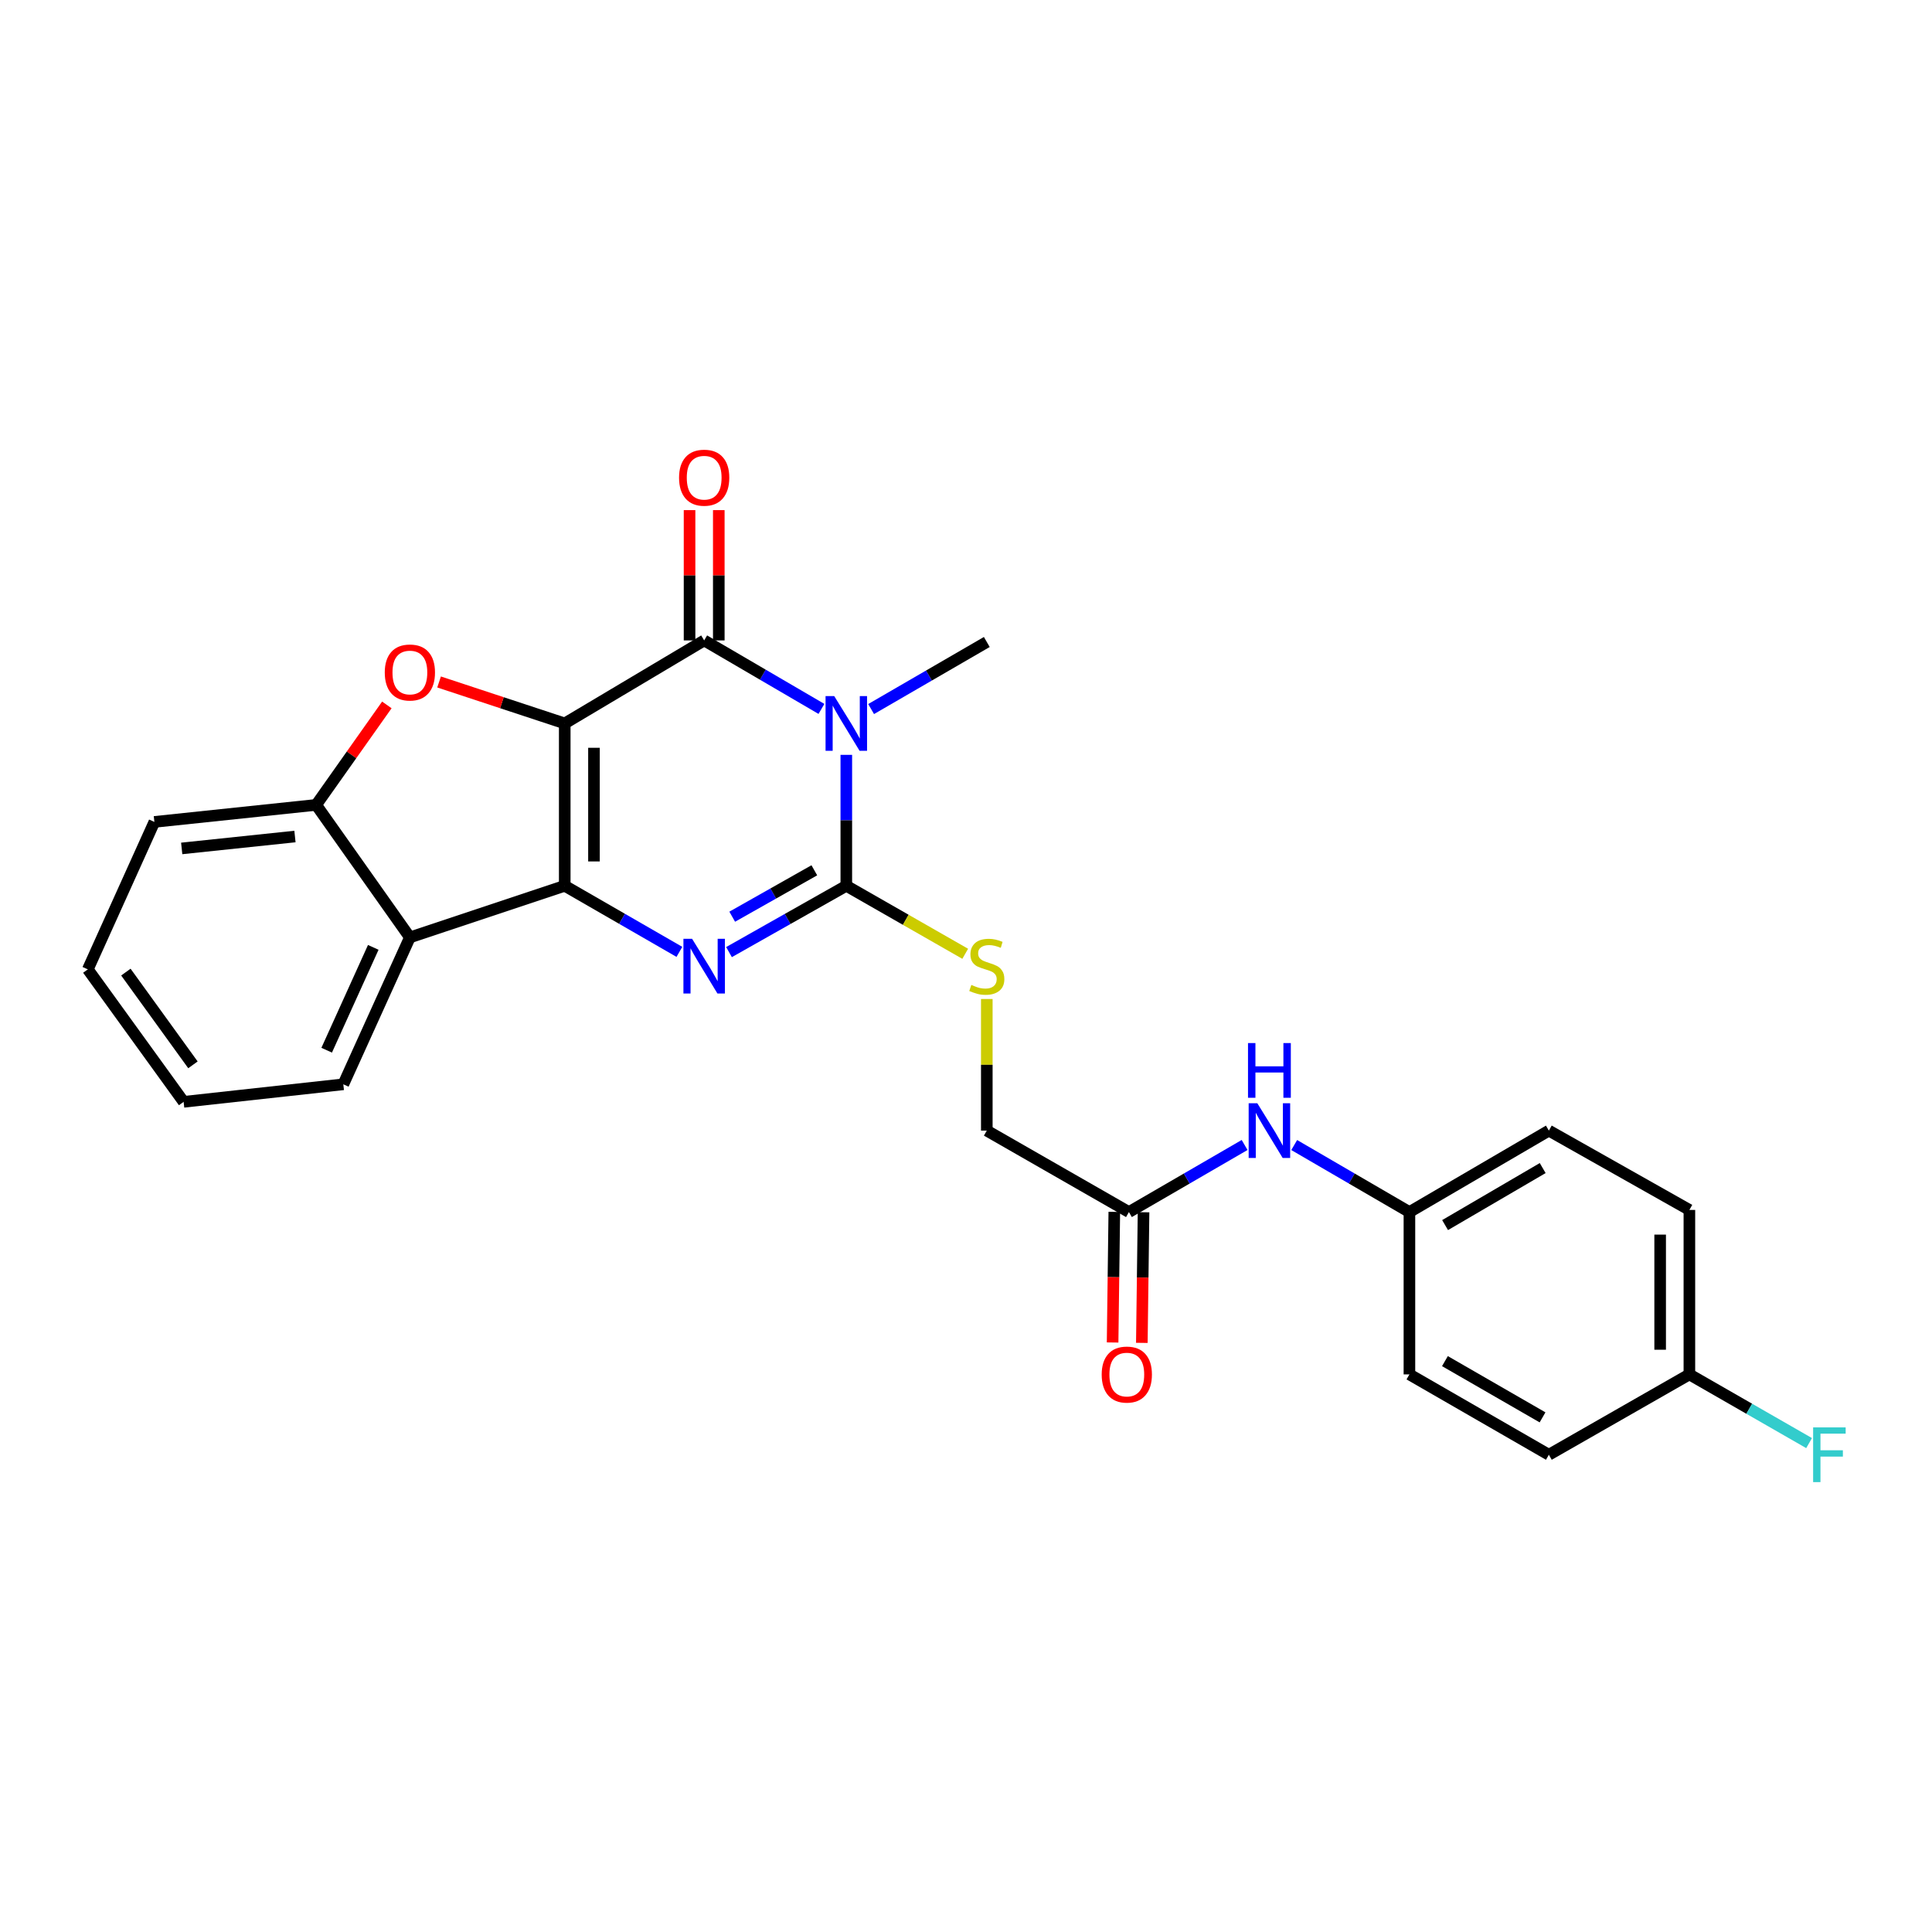 <?xml version='1.0' encoding='iso-8859-1'?>
<svg version='1.1' baseProfile='full'
              xmlns='http://www.w3.org/2000/svg'
                      xmlns:rdkit='http://www.rdkit.org/xml'
                      xmlns:xlink='http://www.w3.org/1999/xlink'
                  xml:space='preserve'
width='1000px' height='1000px' viewBox='0 0 1000 1000'>
<!-- END OF HEADER -->
<rect style='opacity:1.0;fill:#FFFFFF;stroke:none' width='1000' height='1000' x='0' y='0'> </rect>
<path class='bond-0' d='M 292.306,374.449 L 292.306,458.484' style='fill:none;fill-rule:evenodd;stroke:#000000;stroke-width:6px;stroke-linecap:butt;stroke-linejoin:miter;stroke-opacity:1' />
<path class='bond-0' d='M 307.438,387.054 L 307.438,445.879' style='fill:none;fill-rule:evenodd;stroke:#000000;stroke-width:6px;stroke-linecap:butt;stroke-linejoin:miter;stroke-opacity:1' />
<path class='bond-2' d='M 292.306,374.449 L 364.479,331.481' style='fill:none;fill-rule:evenodd;stroke:#000000;stroke-width:6px;stroke-linecap:butt;stroke-linejoin:miter;stroke-opacity:1' />
<path class='bond-5' d='M 292.306,374.449 L 259.785,363.718' style='fill:none;fill-rule:evenodd;stroke:#000000;stroke-width:6px;stroke-linecap:butt;stroke-linejoin:miter;stroke-opacity:1' />
<path class='bond-5' d='M 259.785,363.718 L 227.265,352.987' style='fill:none;fill-rule:evenodd;stroke:#FF0000;stroke-width:6px;stroke-linecap:butt;stroke-linejoin:miter;stroke-opacity:1' />
<path class='bond-3' d='M 292.306,458.484 L 321.981,475.584' style='fill:none;fill-rule:evenodd;stroke:#000000;stroke-width:6px;stroke-linecap:butt;stroke-linejoin:miter;stroke-opacity:1' />
<path class='bond-3' d='M 321.981,475.584 L 351.657,492.684' style='fill:none;fill-rule:evenodd;stroke:#0000FF;stroke-width:6px;stroke-linecap:butt;stroke-linejoin:miter;stroke-opacity:1' />
<path class='bond-6' d='M 292.306,458.484 L 212.155,485.201' style='fill:none;fill-rule:evenodd;stroke:#000000;stroke-width:6px;stroke-linecap:butt;stroke-linejoin:miter;stroke-opacity:1' />
<path class='bond-1' d='M 425.178,366.932 L 394.828,349.206' style='fill:none;fill-rule:evenodd;stroke:#0000FF;stroke-width:6px;stroke-linecap:butt;stroke-linejoin:miter;stroke-opacity:1' />
<path class='bond-1' d='M 394.828,349.206 L 364.479,331.481' style='fill:none;fill-rule:evenodd;stroke:#000000;stroke-width:6px;stroke-linecap:butt;stroke-linejoin:miter;stroke-opacity:1' />
<path class='bond-4' d='M 438.048,390.709 L 438.048,424.597' style='fill:none;fill-rule:evenodd;stroke:#0000FF;stroke-width:6px;stroke-linecap:butt;stroke-linejoin:miter;stroke-opacity:1' />
<path class='bond-4' d='M 438.048,424.597 L 438.048,458.484' style='fill:none;fill-rule:evenodd;stroke:#000000;stroke-width:6px;stroke-linecap:butt;stroke-linejoin:miter;stroke-opacity:1' />
<path class='bond-14' d='M 450.889,367.005 L 480.828,349.651' style='fill:none;fill-rule:evenodd;stroke:#0000FF;stroke-width:6px;stroke-linecap:butt;stroke-linejoin:miter;stroke-opacity:1' />
<path class='bond-14' d='M 480.828,349.651 L 510.767,332.296' style='fill:none;fill-rule:evenodd;stroke:#000000;stroke-width:6px;stroke-linecap:butt;stroke-linejoin:miter;stroke-opacity:1' />
<path class='bond-10' d='M 372.045,331.481 L 372.045,297.759' style='fill:none;fill-rule:evenodd;stroke:#000000;stroke-width:6px;stroke-linecap:butt;stroke-linejoin:miter;stroke-opacity:1' />
<path class='bond-10' d='M 372.045,297.759 L 372.045,264.036' style='fill:none;fill-rule:evenodd;stroke:#FF0000;stroke-width:6px;stroke-linecap:butt;stroke-linejoin:miter;stroke-opacity:1' />
<path class='bond-10' d='M 356.913,331.481 L 356.913,297.759' style='fill:none;fill-rule:evenodd;stroke:#000000;stroke-width:6px;stroke-linecap:butt;stroke-linejoin:miter;stroke-opacity:1' />
<path class='bond-10' d='M 356.913,297.759 L 356.913,264.036' style='fill:none;fill-rule:evenodd;stroke:#FF0000;stroke-width:6px;stroke-linecap:butt;stroke-linejoin:miter;stroke-opacity:1' />
<path class='bond-27' d='M 377.332,492.807 L 407.69,475.645' style='fill:none;fill-rule:evenodd;stroke:#0000FF;stroke-width:6px;stroke-linecap:butt;stroke-linejoin:miter;stroke-opacity:1' />
<path class='bond-27' d='M 407.69,475.645 L 438.048,458.484' style='fill:none;fill-rule:evenodd;stroke:#000000;stroke-width:6px;stroke-linecap:butt;stroke-linejoin:miter;stroke-opacity:1' />
<path class='bond-27' d='M 378.992,474.485 L 400.243,462.472' style='fill:none;fill-rule:evenodd;stroke:#0000FF;stroke-width:6px;stroke-linecap:butt;stroke-linejoin:miter;stroke-opacity:1' />
<path class='bond-27' d='M 400.243,462.472 L 421.493,450.459' style='fill:none;fill-rule:evenodd;stroke:#000000;stroke-width:6px;stroke-linecap:butt;stroke-linejoin:miter;stroke-opacity:1' />
<path class='bond-8' d='M 438.048,458.484 L 468.82,476.083' style='fill:none;fill-rule:evenodd;stroke:#000000;stroke-width:6px;stroke-linecap:butt;stroke-linejoin:miter;stroke-opacity:1' />
<path class='bond-8' d='M 468.82,476.083 L 499.593,493.682' style='fill:none;fill-rule:evenodd;stroke:#CCCC00;stroke-width:6px;stroke-linecap:butt;stroke-linejoin:miter;stroke-opacity:1' />
<path class='bond-7' d='M 200.234,364.861 L 181.94,390.735' style='fill:none;fill-rule:evenodd;stroke:#FF0000;stroke-width:6px;stroke-linecap:butt;stroke-linejoin:miter;stroke-opacity:1' />
<path class='bond-7' d='M 181.94,390.735 L 163.647,416.609' style='fill:none;fill-rule:evenodd;stroke:#000000;stroke-width:6px;stroke-linecap:butt;stroke-linejoin:miter;stroke-opacity:1' />
<path class='bond-18' d='M 212.155,485.201 L 177.703,561.233' style='fill:none;fill-rule:evenodd;stroke:#000000;stroke-width:6px;stroke-linecap:butt;stroke-linejoin:miter;stroke-opacity:1' />
<path class='bond-18' d='M 193.204,490.36 L 169.088,543.583' style='fill:none;fill-rule:evenodd;stroke:#000000;stroke-width:6px;stroke-linecap:butt;stroke-linejoin:miter;stroke-opacity:1' />
<path class='bond-26' d='M 212.155,485.201 L 163.647,416.609' style='fill:none;fill-rule:evenodd;stroke:#000000;stroke-width:6px;stroke-linecap:butt;stroke-linejoin:miter;stroke-opacity:1' />
<path class='bond-23' d='M 163.647,416.609 L 79.906,425.42' style='fill:none;fill-rule:evenodd;stroke:#000000;stroke-width:6px;stroke-linecap:butt;stroke-linejoin:miter;stroke-opacity:1' />
<path class='bond-23' d='M 152.669,432.98 L 94.05,439.147' style='fill:none;fill-rule:evenodd;stroke:#000000;stroke-width:6px;stroke-linecap:butt;stroke-linejoin:miter;stroke-opacity:1' />
<path class='bond-13' d='M 510.767,517.081 L 510.767,551.141' style='fill:none;fill-rule:evenodd;stroke:#CCCC00;stroke-width:6px;stroke-linecap:butt;stroke-linejoin:miter;stroke-opacity:1' />
<path class='bond-13' d='M 510.767,551.141 L 510.767,585.201' style='fill:none;fill-rule:evenodd;stroke:#000000;stroke-width:6px;stroke-linecap:butt;stroke-linejoin:miter;stroke-opacity:1' />
<path class='bond-9' d='M 584.328,627.361 L 510.767,585.201' style='fill:none;fill-rule:evenodd;stroke:#000000;stroke-width:6px;stroke-linecap:butt;stroke-linejoin:miter;stroke-opacity:1' />
<path class='bond-11' d='M 584.328,627.361 L 614.267,610.004' style='fill:none;fill-rule:evenodd;stroke:#000000;stroke-width:6px;stroke-linecap:butt;stroke-linejoin:miter;stroke-opacity:1' />
<path class='bond-11' d='M 614.267,610.004 L 644.206,592.646' style='fill:none;fill-rule:evenodd;stroke:#0000FF;stroke-width:6px;stroke-linecap:butt;stroke-linejoin:miter;stroke-opacity:1' />
<path class='bond-12' d='M 576.762,627.263 L 576.322,661.066' style='fill:none;fill-rule:evenodd;stroke:#000000;stroke-width:6px;stroke-linecap:butt;stroke-linejoin:miter;stroke-opacity:1' />
<path class='bond-12' d='M 576.322,661.066 L 575.883,694.869' style='fill:none;fill-rule:evenodd;stroke:#FF0000;stroke-width:6px;stroke-linecap:butt;stroke-linejoin:miter;stroke-opacity:1' />
<path class='bond-12' d='M 591.893,627.46 L 591.454,661.263' style='fill:none;fill-rule:evenodd;stroke:#000000;stroke-width:6px;stroke-linecap:butt;stroke-linejoin:miter;stroke-opacity:1' />
<path class='bond-12' d='M 591.454,661.263 L 591.014,695.066' style='fill:none;fill-rule:evenodd;stroke:#FF0000;stroke-width:6px;stroke-linecap:butt;stroke-linejoin:miter;stroke-opacity:1' />
<path class='bond-15' d='M 669.883,592.669 L 699.699,610.015' style='fill:none;fill-rule:evenodd;stroke:#0000FF;stroke-width:6px;stroke-linecap:butt;stroke-linejoin:miter;stroke-opacity:1' />
<path class='bond-15' d='M 699.699,610.015 L 729.515,627.361' style='fill:none;fill-rule:evenodd;stroke:#000000;stroke-width:6px;stroke-linecap:butt;stroke-linejoin:miter;stroke-opacity:1' />
<path class='bond-19' d='M 729.515,627.361 L 729.515,711.388' style='fill:none;fill-rule:evenodd;stroke:#000000;stroke-width:6px;stroke-linecap:butt;stroke-linejoin:miter;stroke-opacity:1' />
<path class='bond-20' d='M 729.515,627.361 L 801.688,585.201' style='fill:none;fill-rule:evenodd;stroke:#000000;stroke-width:6px;stroke-linecap:butt;stroke-linejoin:miter;stroke-opacity:1' />
<path class='bond-20' d='M 747.973,634.104 L 798.495,604.591' style='fill:none;fill-rule:evenodd;stroke:#000000;stroke-width:6px;stroke-linecap:butt;stroke-linejoin:miter;stroke-opacity:1' />
<path class='bond-16' d='M 874.424,711.388 L 874.424,626.26' style='fill:none;fill-rule:evenodd;stroke:#000000;stroke-width:6px;stroke-linecap:butt;stroke-linejoin:miter;stroke-opacity:1' />
<path class='bond-16' d='M 859.292,698.619 L 859.292,639.029' style='fill:none;fill-rule:evenodd;stroke:#000000;stroke-width:6px;stroke-linecap:butt;stroke-linejoin:miter;stroke-opacity:1' />
<path class='bond-17' d='M 874.424,711.388 L 905.403,729.167' style='fill:none;fill-rule:evenodd;stroke:#000000;stroke-width:6px;stroke-linecap:butt;stroke-linejoin:miter;stroke-opacity:1' />
<path class='bond-17' d='M 905.403,729.167 L 936.383,746.946' style='fill:none;fill-rule:evenodd;stroke:#33CCCC;stroke-width:6px;stroke-linecap:butt;stroke-linejoin:miter;stroke-opacity:1' />
<path class='bond-29' d='M 874.424,711.388 L 801.688,752.977' style='fill:none;fill-rule:evenodd;stroke:#000000;stroke-width:6px;stroke-linecap:butt;stroke-linejoin:miter;stroke-opacity:1' />
<path class='bond-24' d='M 177.703,561.233 L 95.047,570.312' style='fill:none;fill-rule:evenodd;stroke:#000000;stroke-width:6px;stroke-linecap:butt;stroke-linejoin:miter;stroke-opacity:1' />
<path class='bond-22' d='M 729.515,711.388 L 801.688,752.977' style='fill:none;fill-rule:evenodd;stroke:#000000;stroke-width:6px;stroke-linecap:butt;stroke-linejoin:miter;stroke-opacity:1' />
<path class='bond-22' d='M 747.896,704.515 L 798.417,733.627' style='fill:none;fill-rule:evenodd;stroke:#000000;stroke-width:6px;stroke-linecap:butt;stroke-linejoin:miter;stroke-opacity:1' />
<path class='bond-21' d='M 801.688,585.201 L 874.424,626.26' style='fill:none;fill-rule:evenodd;stroke:#000000;stroke-width:6px;stroke-linecap:butt;stroke-linejoin:miter;stroke-opacity:1' />
<path class='bond-25' d='M 79.906,425.42 L 45.455,501.737' style='fill:none;fill-rule:evenodd;stroke:#000000;stroke-width:6px;stroke-linecap:butt;stroke-linejoin:miter;stroke-opacity:1' />
<path class='bond-28' d='M 95.047,570.312 L 45.455,501.737' style='fill:none;fill-rule:evenodd;stroke:#000000;stroke-width:6px;stroke-linecap:butt;stroke-linejoin:miter;stroke-opacity:1' />
<path class='bond-28' d='M 99.87,551.158 L 65.155,503.156' style='fill:none;fill-rule:evenodd;stroke:#000000;stroke-width:6px;stroke-linecap:butt;stroke-linejoin:miter;stroke-opacity:1' />
<path  class='atom-2' d='M 431.788 360.289
L 441.068 375.289
Q 441.988 376.769, 443.468 379.449
Q 444.948 382.129, 445.028 382.289
L 445.028 360.289
L 448.788 360.289
L 448.788 388.609
L 444.908 388.609
L 434.948 372.209
Q 433.788 370.289, 432.548 368.089
Q 431.348 365.889, 430.988 365.209
L 430.988 388.609
L 427.308 388.609
L 427.308 360.289
L 431.788 360.289
' fill='#0000FF'/>
<path  class='atom-4' d='M 358.219 485.913
L 367.499 500.913
Q 368.419 502.393, 369.899 505.073
Q 371.379 507.753, 371.459 507.913
L 371.459 485.913
L 375.219 485.913
L 375.219 514.233
L 371.339 514.233
L 361.379 497.833
Q 360.219 495.913, 358.979 493.713
Q 357.779 491.513, 357.419 490.833
L 357.419 514.233
L 353.739 514.233
L 353.739 485.913
L 358.219 485.913
' fill='#0000FF'/>
<path  class='atom-6' d='M 199.155 348.081
Q 199.155 341.281, 202.515 337.481
Q 205.875 333.681, 212.155 333.681
Q 218.435 333.681, 221.795 337.481
Q 225.155 341.281, 225.155 348.081
Q 225.155 354.961, 221.755 358.881
Q 218.355 362.761, 212.155 362.761
Q 205.915 362.761, 202.515 358.881
Q 199.155 355.001, 199.155 348.081
M 212.155 359.561
Q 216.475 359.561, 218.795 356.681
Q 221.155 353.761, 221.155 348.081
Q 221.155 342.521, 218.795 339.721
Q 216.475 336.881, 212.155 336.881
Q 207.835 336.881, 205.475 339.681
Q 203.155 342.481, 203.155 348.081
Q 203.155 353.801, 205.475 356.681
Q 207.835 359.561, 212.155 359.561
' fill='#FF0000'/>
<path  class='atom-9' d='M 502.767 509.793
Q 503.087 509.913, 504.407 510.473
Q 505.727 511.033, 507.167 511.393
Q 508.647 511.713, 510.087 511.713
Q 512.767 511.713, 514.327 510.433
Q 515.887 509.113, 515.887 506.833
Q 515.887 505.273, 515.087 504.313
Q 514.327 503.353, 513.127 502.833
Q 511.927 502.313, 509.927 501.713
Q 507.407 500.953, 505.887 500.233
Q 504.407 499.513, 503.327 497.993
Q 502.287 496.473, 502.287 493.913
Q 502.287 490.353, 504.687 488.153
Q 507.127 485.953, 511.927 485.953
Q 515.207 485.953, 518.927 487.513
L 518.007 490.593
Q 514.607 489.193, 512.047 489.193
Q 509.287 489.193, 507.767 490.353
Q 506.247 491.473, 506.287 493.433
Q 506.287 494.953, 507.047 495.873
Q 507.847 496.793, 508.967 497.313
Q 510.127 497.833, 512.047 498.433
Q 514.607 499.233, 516.127 500.033
Q 517.647 500.833, 518.727 502.473
Q 519.847 504.073, 519.847 506.833
Q 519.847 510.753, 517.207 512.873
Q 514.607 514.953, 510.247 514.953
Q 507.727 514.953, 505.807 514.393
Q 503.927 513.873, 501.687 512.953
L 502.767 509.793
' fill='#CCCC00'/>
<path  class='atom-11' d='M 351.479 247.248
Q 351.479 240.448, 354.839 236.648
Q 358.199 232.848, 364.479 232.848
Q 370.759 232.848, 374.119 236.648
Q 377.479 240.448, 377.479 247.248
Q 377.479 254.128, 374.079 258.048
Q 370.679 261.928, 364.479 261.928
Q 358.239 261.928, 354.839 258.048
Q 351.479 254.168, 351.479 247.248
M 364.479 258.728
Q 368.799 258.728, 371.119 255.848
Q 373.479 252.928, 373.479 247.248
Q 373.479 241.688, 371.119 238.888
Q 368.799 236.048, 364.479 236.048
Q 360.159 236.048, 357.799 238.848
Q 355.479 241.648, 355.479 247.248
Q 355.479 252.968, 357.799 255.848
Q 360.159 258.728, 364.479 258.728
' fill='#FF0000'/>
<path  class='atom-12' d='M 650.787 571.041
L 660.067 586.041
Q 660.987 587.521, 662.467 590.201
Q 663.947 592.881, 664.027 593.041
L 664.027 571.041
L 667.787 571.041
L 667.787 599.361
L 663.907 599.361
L 653.947 582.961
Q 652.787 581.041, 651.547 578.841
Q 650.347 576.641, 649.987 575.961
L 649.987 599.361
L 646.307 599.361
L 646.307 571.041
L 650.787 571.041
' fill='#0000FF'/>
<path  class='atom-12' d='M 645.967 539.889
L 649.807 539.889
L 649.807 551.929
L 664.287 551.929
L 664.287 539.889
L 668.127 539.889
L 668.127 568.209
L 664.287 568.209
L 664.287 555.129
L 649.807 555.129
L 649.807 568.209
L 645.967 568.209
L 645.967 539.889
' fill='#0000FF'/>
<path  class='atom-13' d='M 570.235 711.468
Q 570.235 704.668, 573.595 700.868
Q 576.955 697.068, 583.235 697.068
Q 589.515 697.068, 592.875 700.868
Q 596.235 704.668, 596.235 711.468
Q 596.235 718.348, 592.835 722.268
Q 589.435 726.148, 583.235 726.148
Q 576.995 726.148, 573.595 722.268
Q 570.235 718.388, 570.235 711.468
M 583.235 722.948
Q 587.555 722.948, 589.875 720.068
Q 592.235 717.148, 592.235 711.468
Q 592.235 705.908, 589.875 703.108
Q 587.555 700.268, 583.235 700.268
Q 578.915 700.268, 576.555 703.068
Q 574.235 705.868, 574.235 711.468
Q 574.235 717.188, 576.555 720.068
Q 578.915 722.948, 583.235 722.948
' fill='#FF0000'/>
<path  class='atom-18' d='M 938.471 738.817
L 955.311 738.817
L 955.311 742.057
L 942.271 742.057
L 942.271 750.657
L 953.871 750.657
L 953.871 753.937
L 942.271 753.937
L 942.271 767.137
L 938.471 767.137
L 938.471 738.817
' fill='#33CCCC'/>
</svg>
